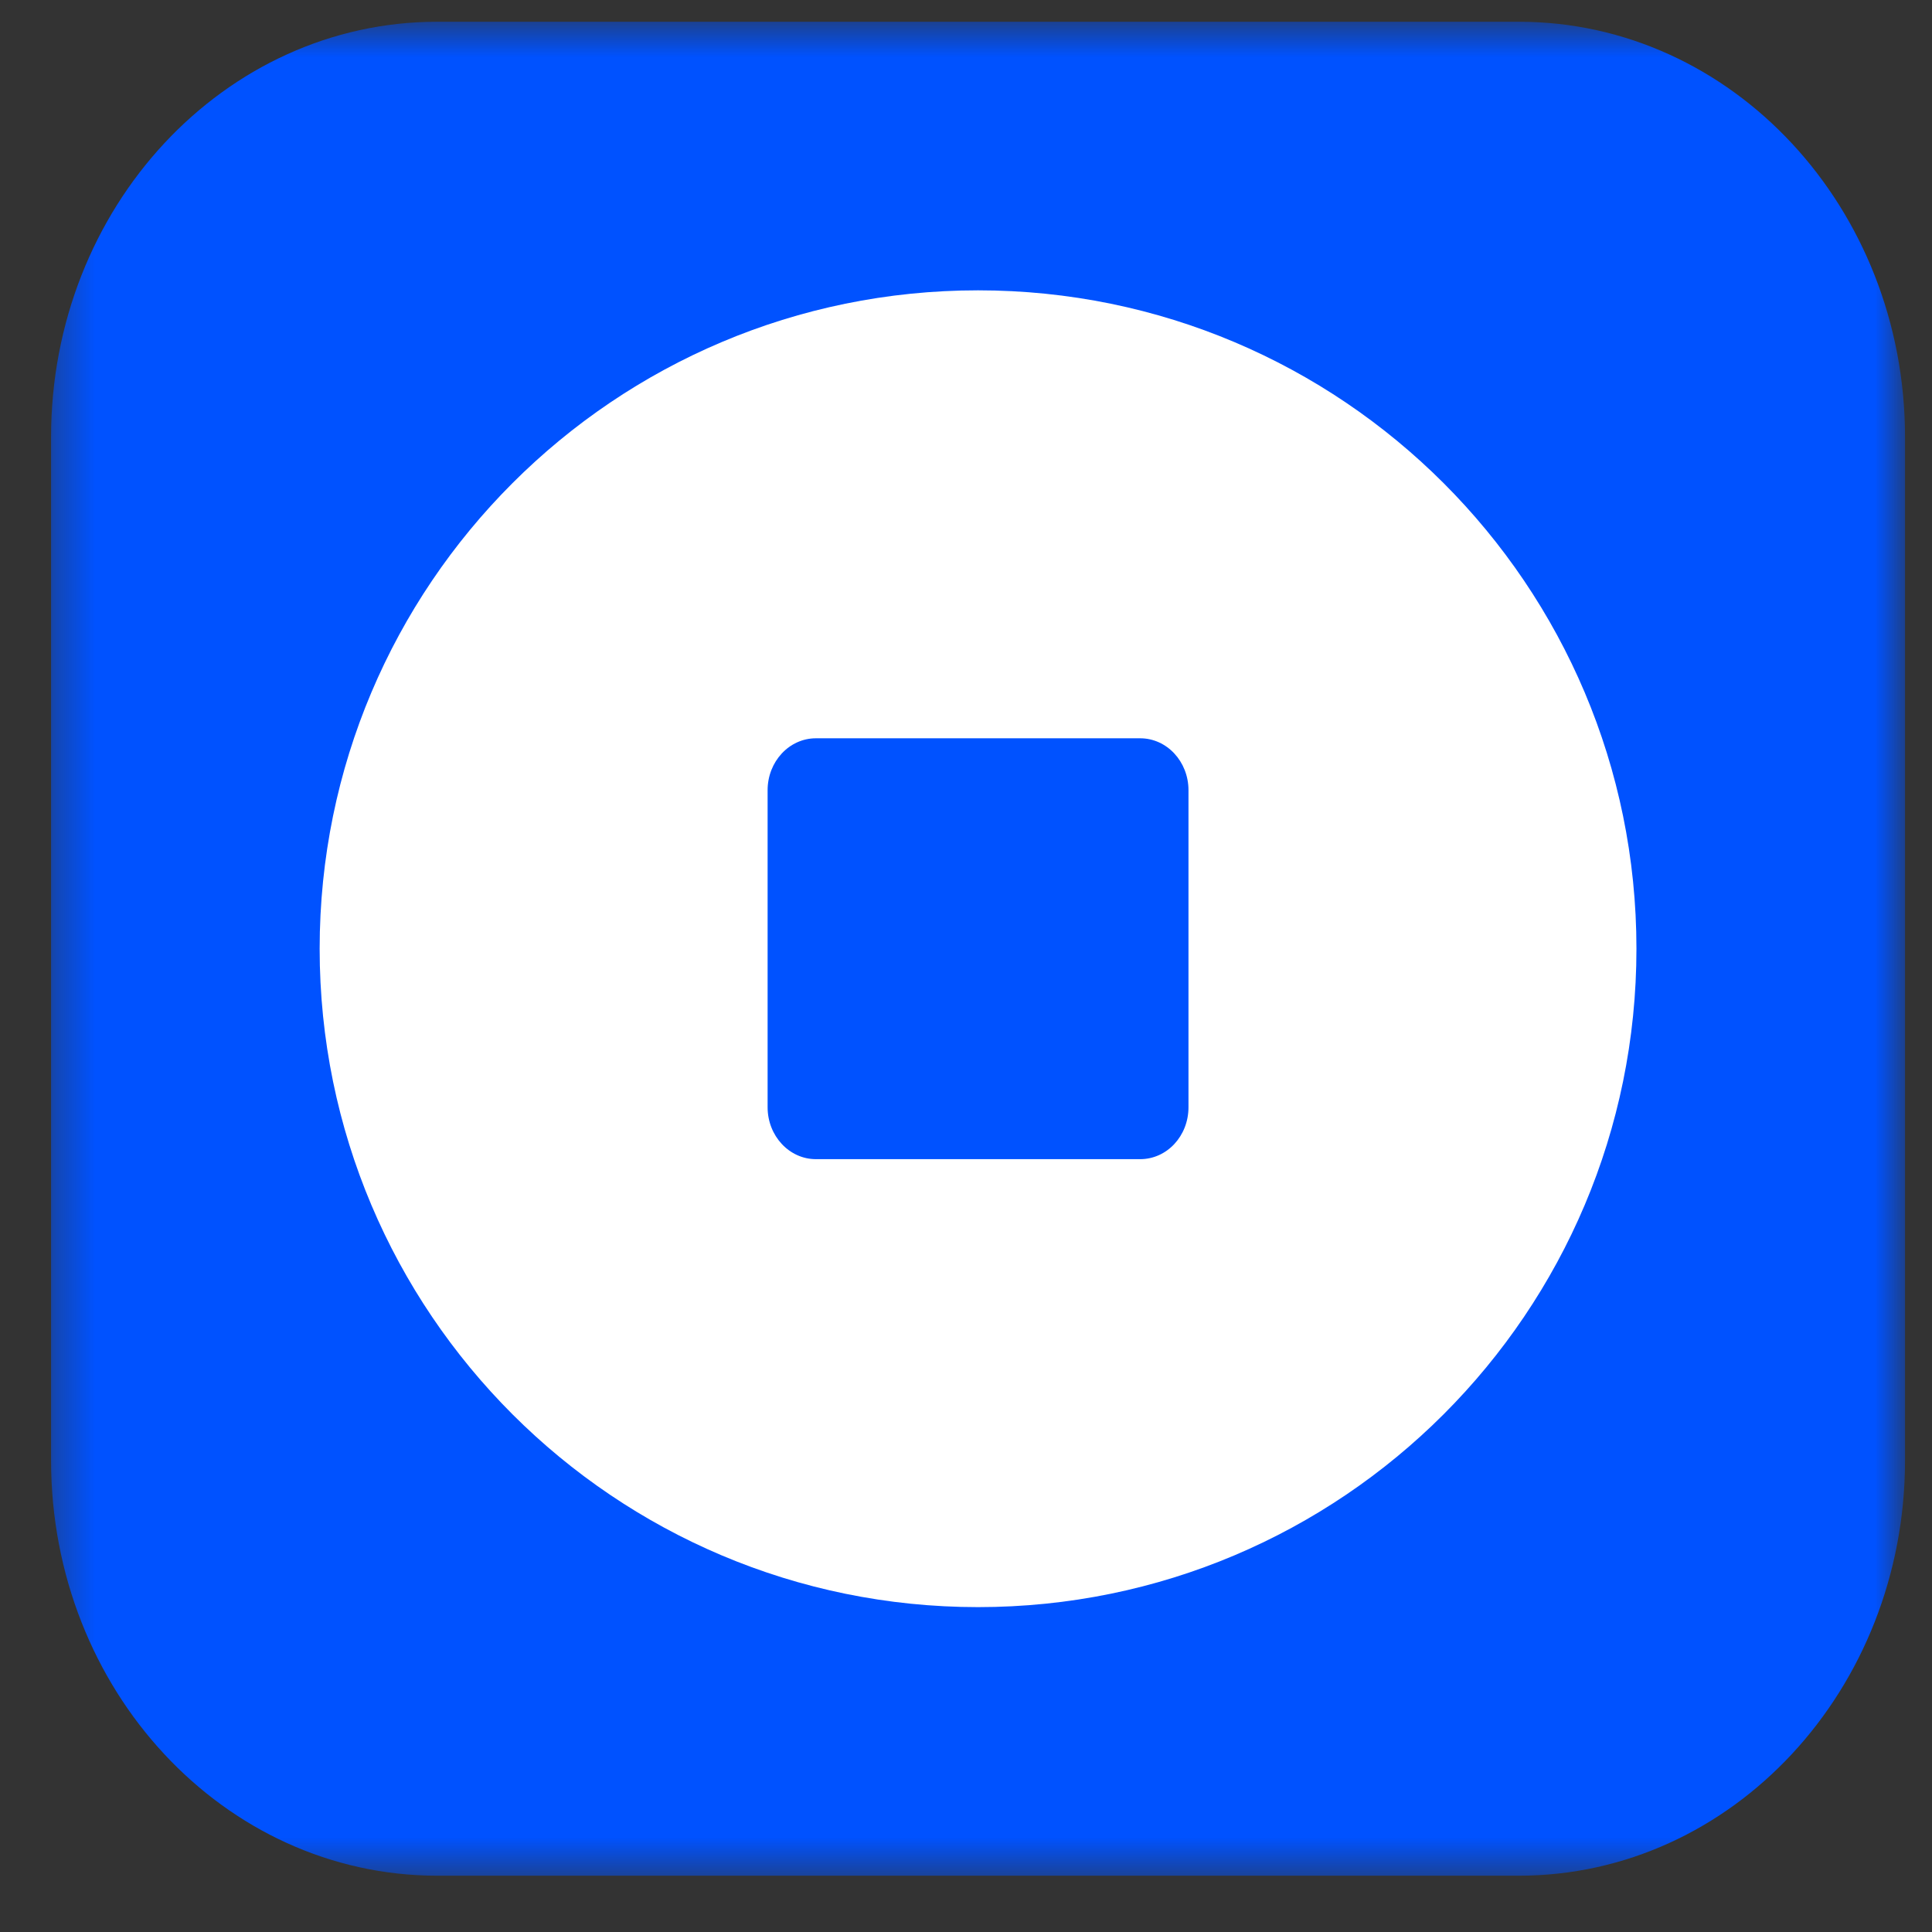 <svg xmlns="http://www.w3.org/2000/svg" width="51" height="51" viewBox="0 0 51 51" fill="none"><rect x="0" y="0" width="51" height="51" fill="#333333" stroke="none"/><g clip-path="url(#clip0_1918_9147)"><mask id="mask0_1918_9147" style="mask-type:luminance" maskUnits="userSpaceOnUse" x="1" y="0" width="50" height="50"><path d="M50.288 0.574H1.348V49.514H50.288V0.574Z" fill="white"></path></mask><g mask="url(#mask0_1918_9147)"><path fill-rule="evenodd" clip-rule="evenodd" d="M11.543 0.574H40.093C45.723 0.574 50.288 5.484 50.288 11.539V38.549C50.288 44.604 45.723 49.514 40.093 49.514H11.543C5.913 49.514 1.348 44.604 1.348 38.549V11.539C1.348 5.484 5.913 0.574 11.543 0.574Z" fill="#0052FF"></path><path fill-rule="evenodd" clip-rule="evenodd" d="M25.818 7.664C35.418 7.664 43.198 15.444 43.198 25.044C43.198 34.644 35.418 42.424 25.818 42.424C16.218 42.424 8.438 34.644 8.438 25.044C8.438 15.444 16.218 7.664 25.818 7.664Z" fill="white"></path><path fill-rule="evenodd" clip-rule="evenodd" d="M21.538 19.489H30.098C30.803 19.489 31.373 20.104 31.373 20.859V29.229C31.373 29.989 30.803 30.599 30.098 30.599H21.538C20.833 30.599 20.263 29.984 20.263 29.229V20.859C20.263 20.104 20.833 19.489 21.538 19.489Z" fill="#0052FF"></path></g></g><defs><clipPath id="clip0_1918_9147"><rect width="50" height="50" fill="white" transform="translate(0.818 0.044)"></rect></clipPath></defs></svg>